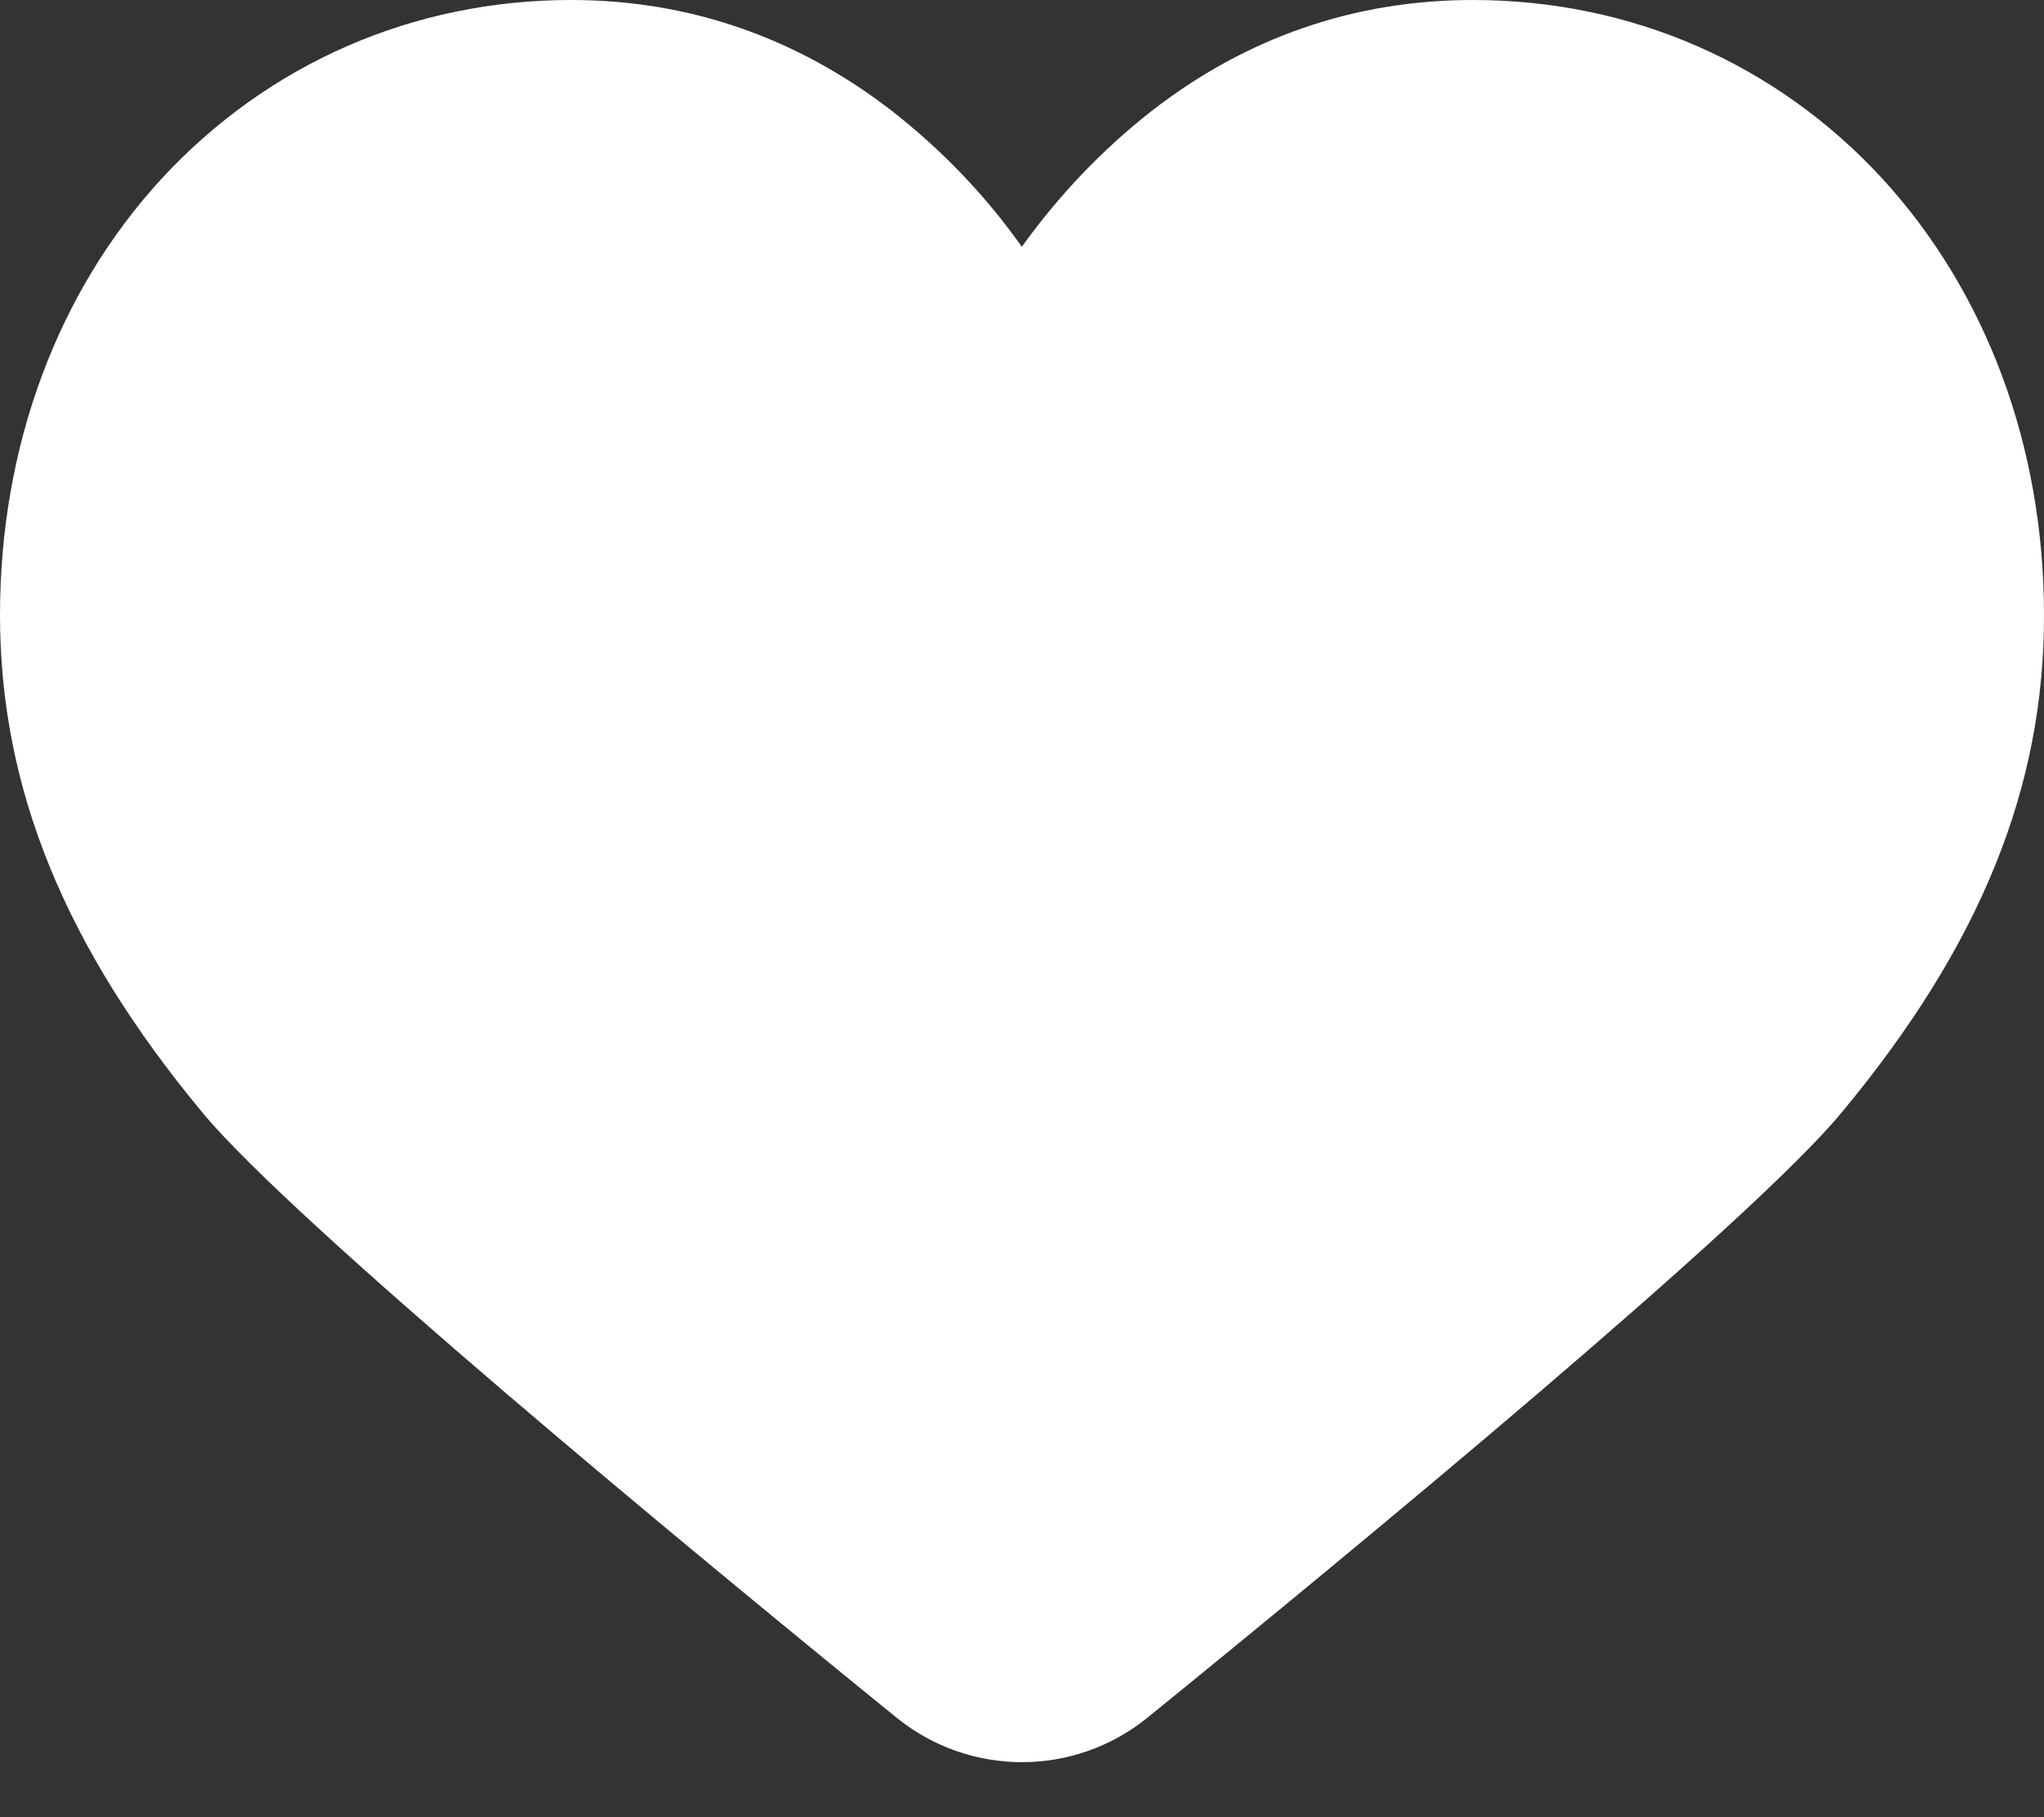 <?xml version="1.0" encoding="UTF-8"?>
<svg xmlns="http://www.w3.org/2000/svg" width="36" height="32" viewBox="0 0 36 32" fill="none">
  <rect x="0" y="0" width="36" height="32" fill="#333333" stroke="none"/>
  <path d="M32.434 19.593C30.845 21.52 23.855 27.287 20.219 30.24C18.925 31.295 17.075 31.295 15.781 30.24C12.145 27.287 5.162 21.52 3.566 19.593C1.132 16.66 0 13.868 0 10.83C0 7.862 1.013 5.134 2.855 3.137C4.726 1.118 7.279 0 10.057 0C12.138 0 14.037 0.661 15.711 1.955C16.583 2.637 17.357 3.439 17.997 4.346C18.643 3.446 19.41 2.637 20.282 1.955C21.956 0.654 23.862 0 25.943 0C28.728 0 31.281 1.118 33.145 3.137C34.98 5.134 36 7.855 36 10.83C36.007 13.868 34.875 16.66 32.434 19.593Z" fill="white"></path>
</svg>
